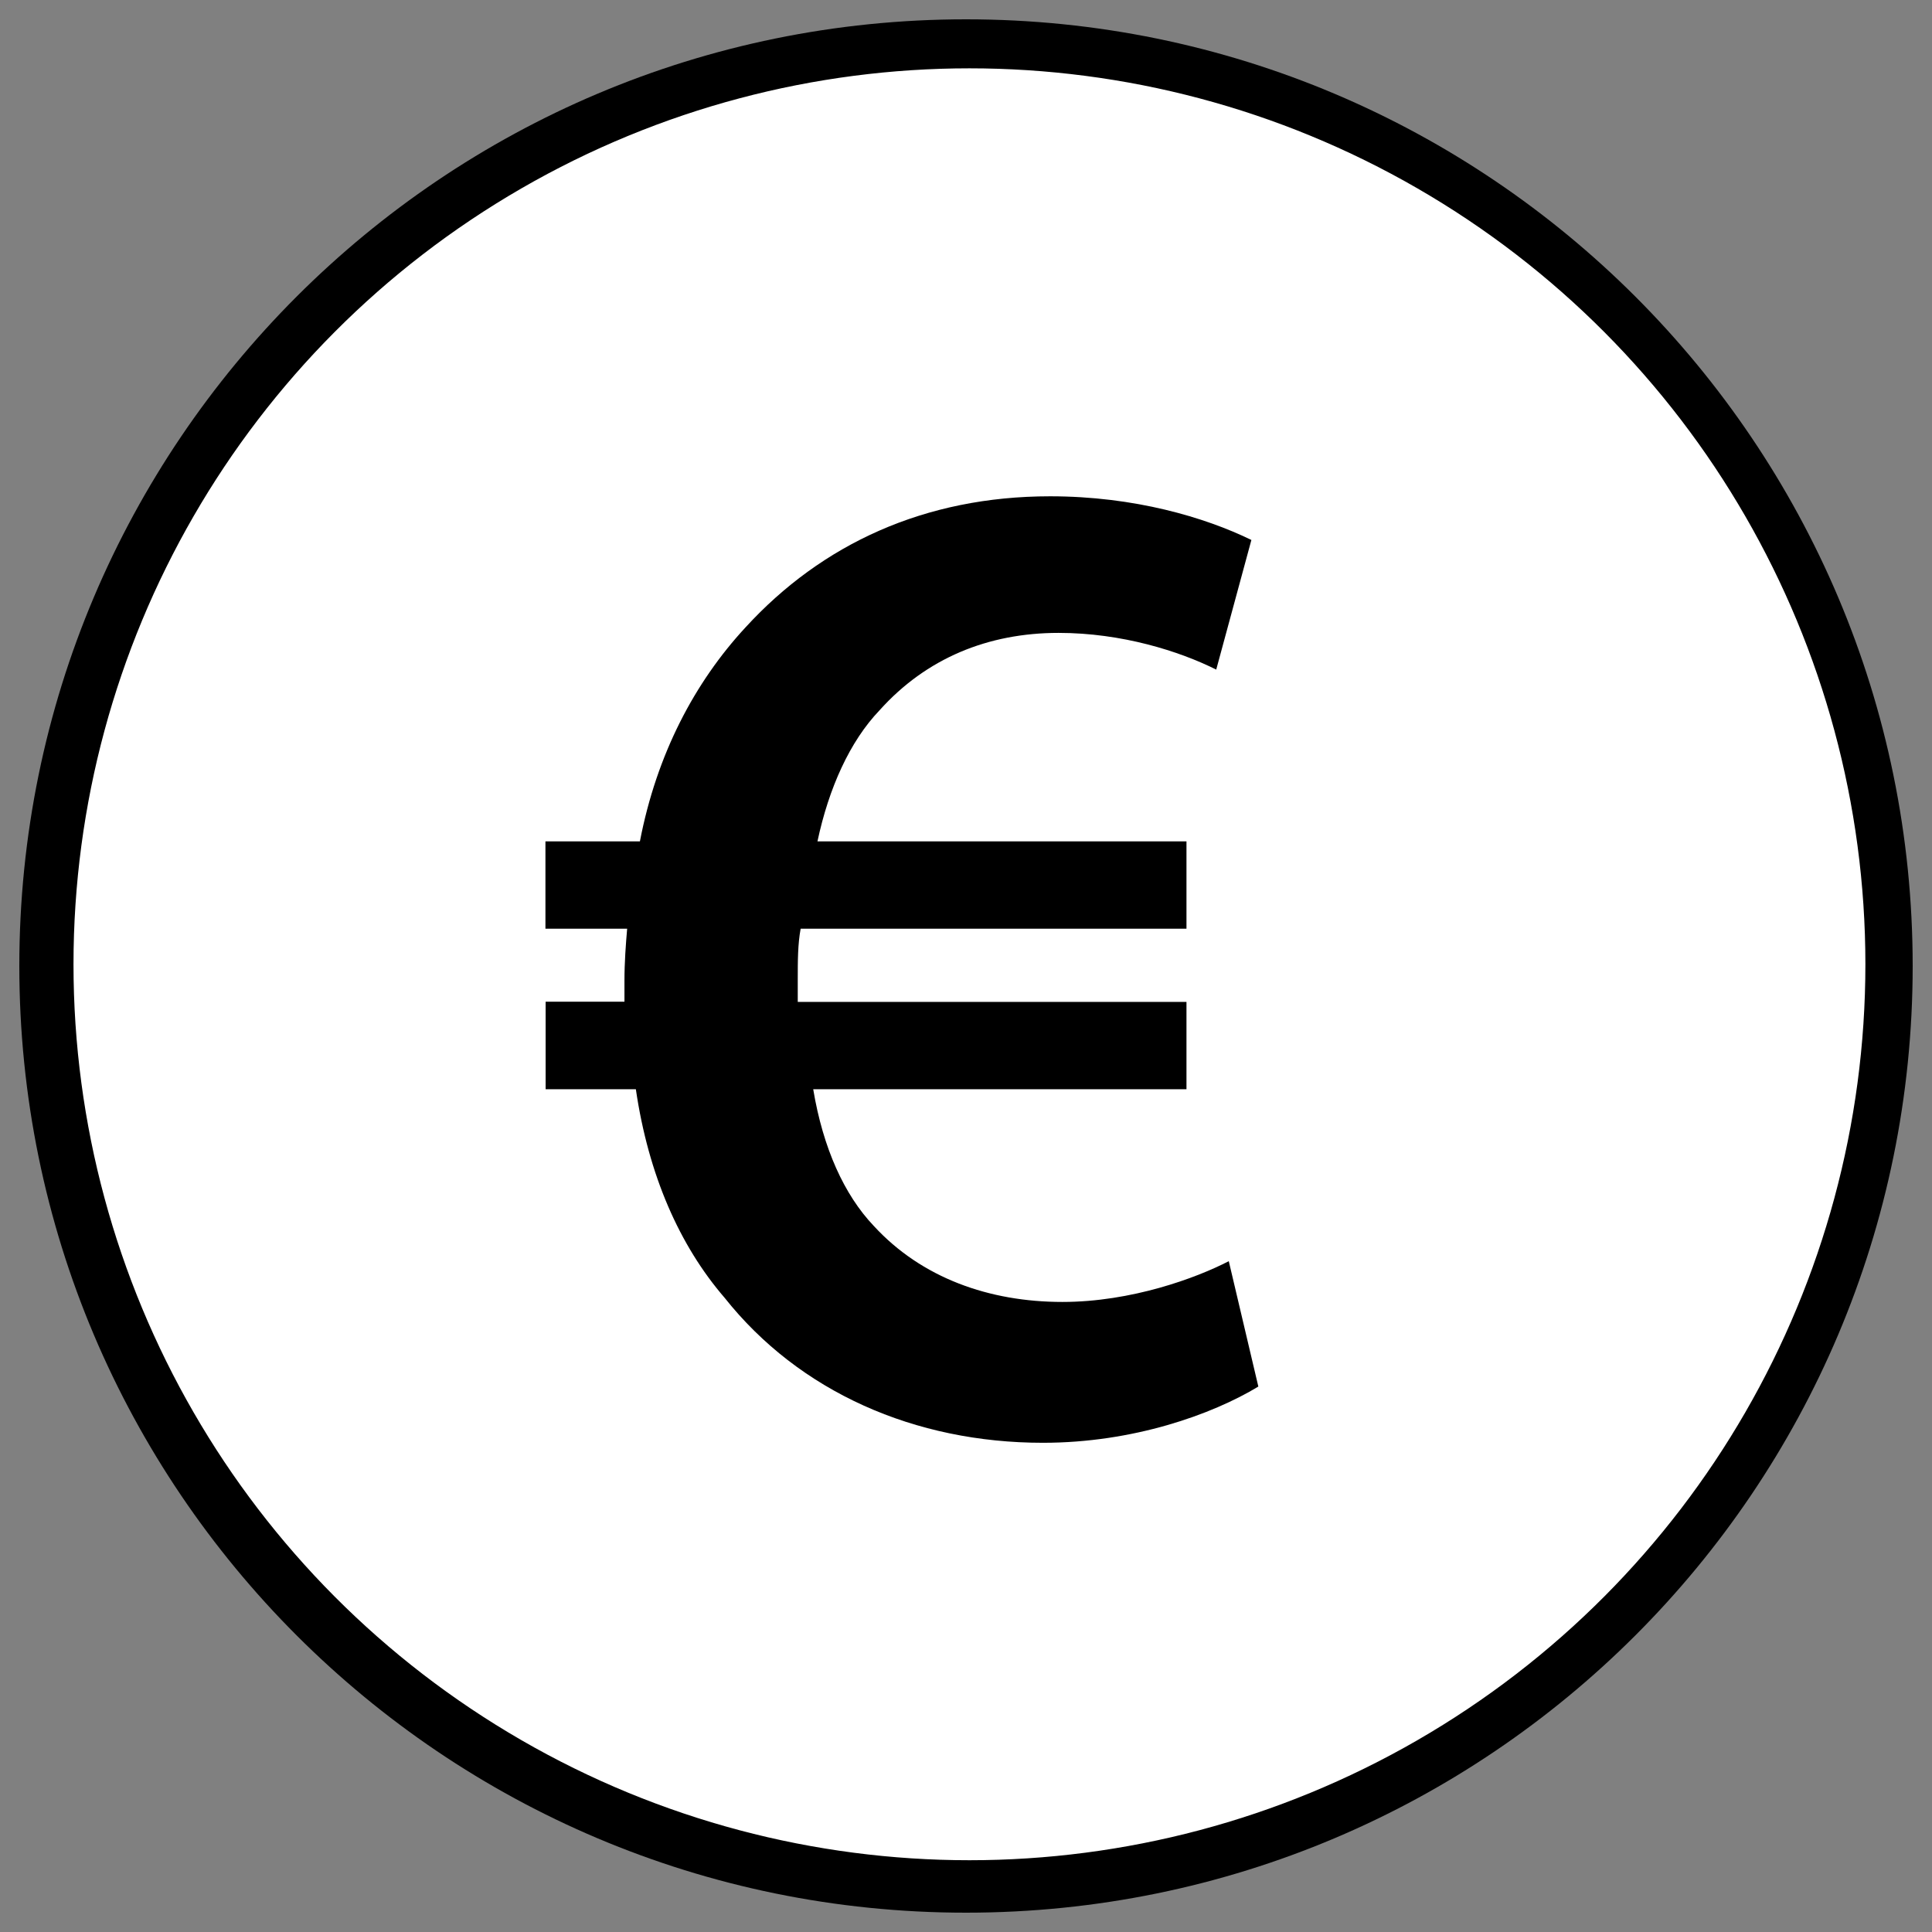 <?xml version="1.0" encoding="utf-8" standalone="yes"?>
<!DOCTYPE svg PUBLIC "-//W3C//DTD SVG 1.1//EN" "http://www.w3.org/Graphics/SVG/1.1/DTD/svg11.dtd">
<!-- Svg Vector Icons : http://www.onlinewebfonts.com/icon --><svg xmlns="http://www.w3.org/2000/svg" xmlns:xlink="http://www.w3.org/1999/xlink" version="1.1" x="0px" y="0px" viewBox="0 0 1000 1000" enable-background="new 0 0 1000 1000" xml:space="preserve" style="zoom: 1;"><rect x="0" y="0" width="1000" height="1000" fill="#808080" stroke="none"/><g><path d="M500,10 C229.4,10 10,229.4 10,500 c0,270.6 219.4,490 490,490 c270.6,0 490,-219.4 490,-490 C990,229.4 770.6,10 500,10  z M500,913.4 C271.7,913.4 86.6,728.3 86.6,500 S271.7,86.6 500,86.6 S913.4,271.7 913.4,500 S728.3,913.4 500,913.4  z "></path></g><circle stroke="#000000" transform="" id="circle1" stroke-width="3px" cy="499.109px" fill="#ffffff" r="465.241px" cx="501.782px"></circle><path d="M539.817,746.783 c-66.3,0 -126.1,-26.3 -164.8,-75.1 c-23.3,-27 -39.4,-63.5 -45.9,-107.9 h-46.7 v-45.3 H323.217 c0,-3.6 0,-7.2 0,-10.9 c0,-9.5 0.7,-18.9 1.4,-26.9 h-42.3 v-45.2 h48.9 c8.7,-45.2 28.4,-82.4 54.7,-110.8 c39.4,-43 92.6,-67.8 157.6,-67.8 c43.7,0 80.2,10.9 104.2,22.6 l-18.2,67.1 c-19,-9.5 -48.8,-19 -81.6,-19 c-36.5,0 -68.5,13.1 -92.7,40.1 c-15.3,16 -26.2,40.1 -32.1,67.8 h191 v45.2 H414.417 c-1.5,8 -1.5,16.8 -1.5,26.3 c0,4.4 0,7.3 0,11.6 h201.2 V563.783 H420.917 c5.1,30.6 16.1,54.7 31.3,70.7 c24.8,27 59.8,39.4 97.7,39.4 c35.7,0 69.3,-12.4 86.1,-21.1 l15.3,64.9 C627.317,732.183 586.517,746.783 539.817,746.783  z "></path></svg>